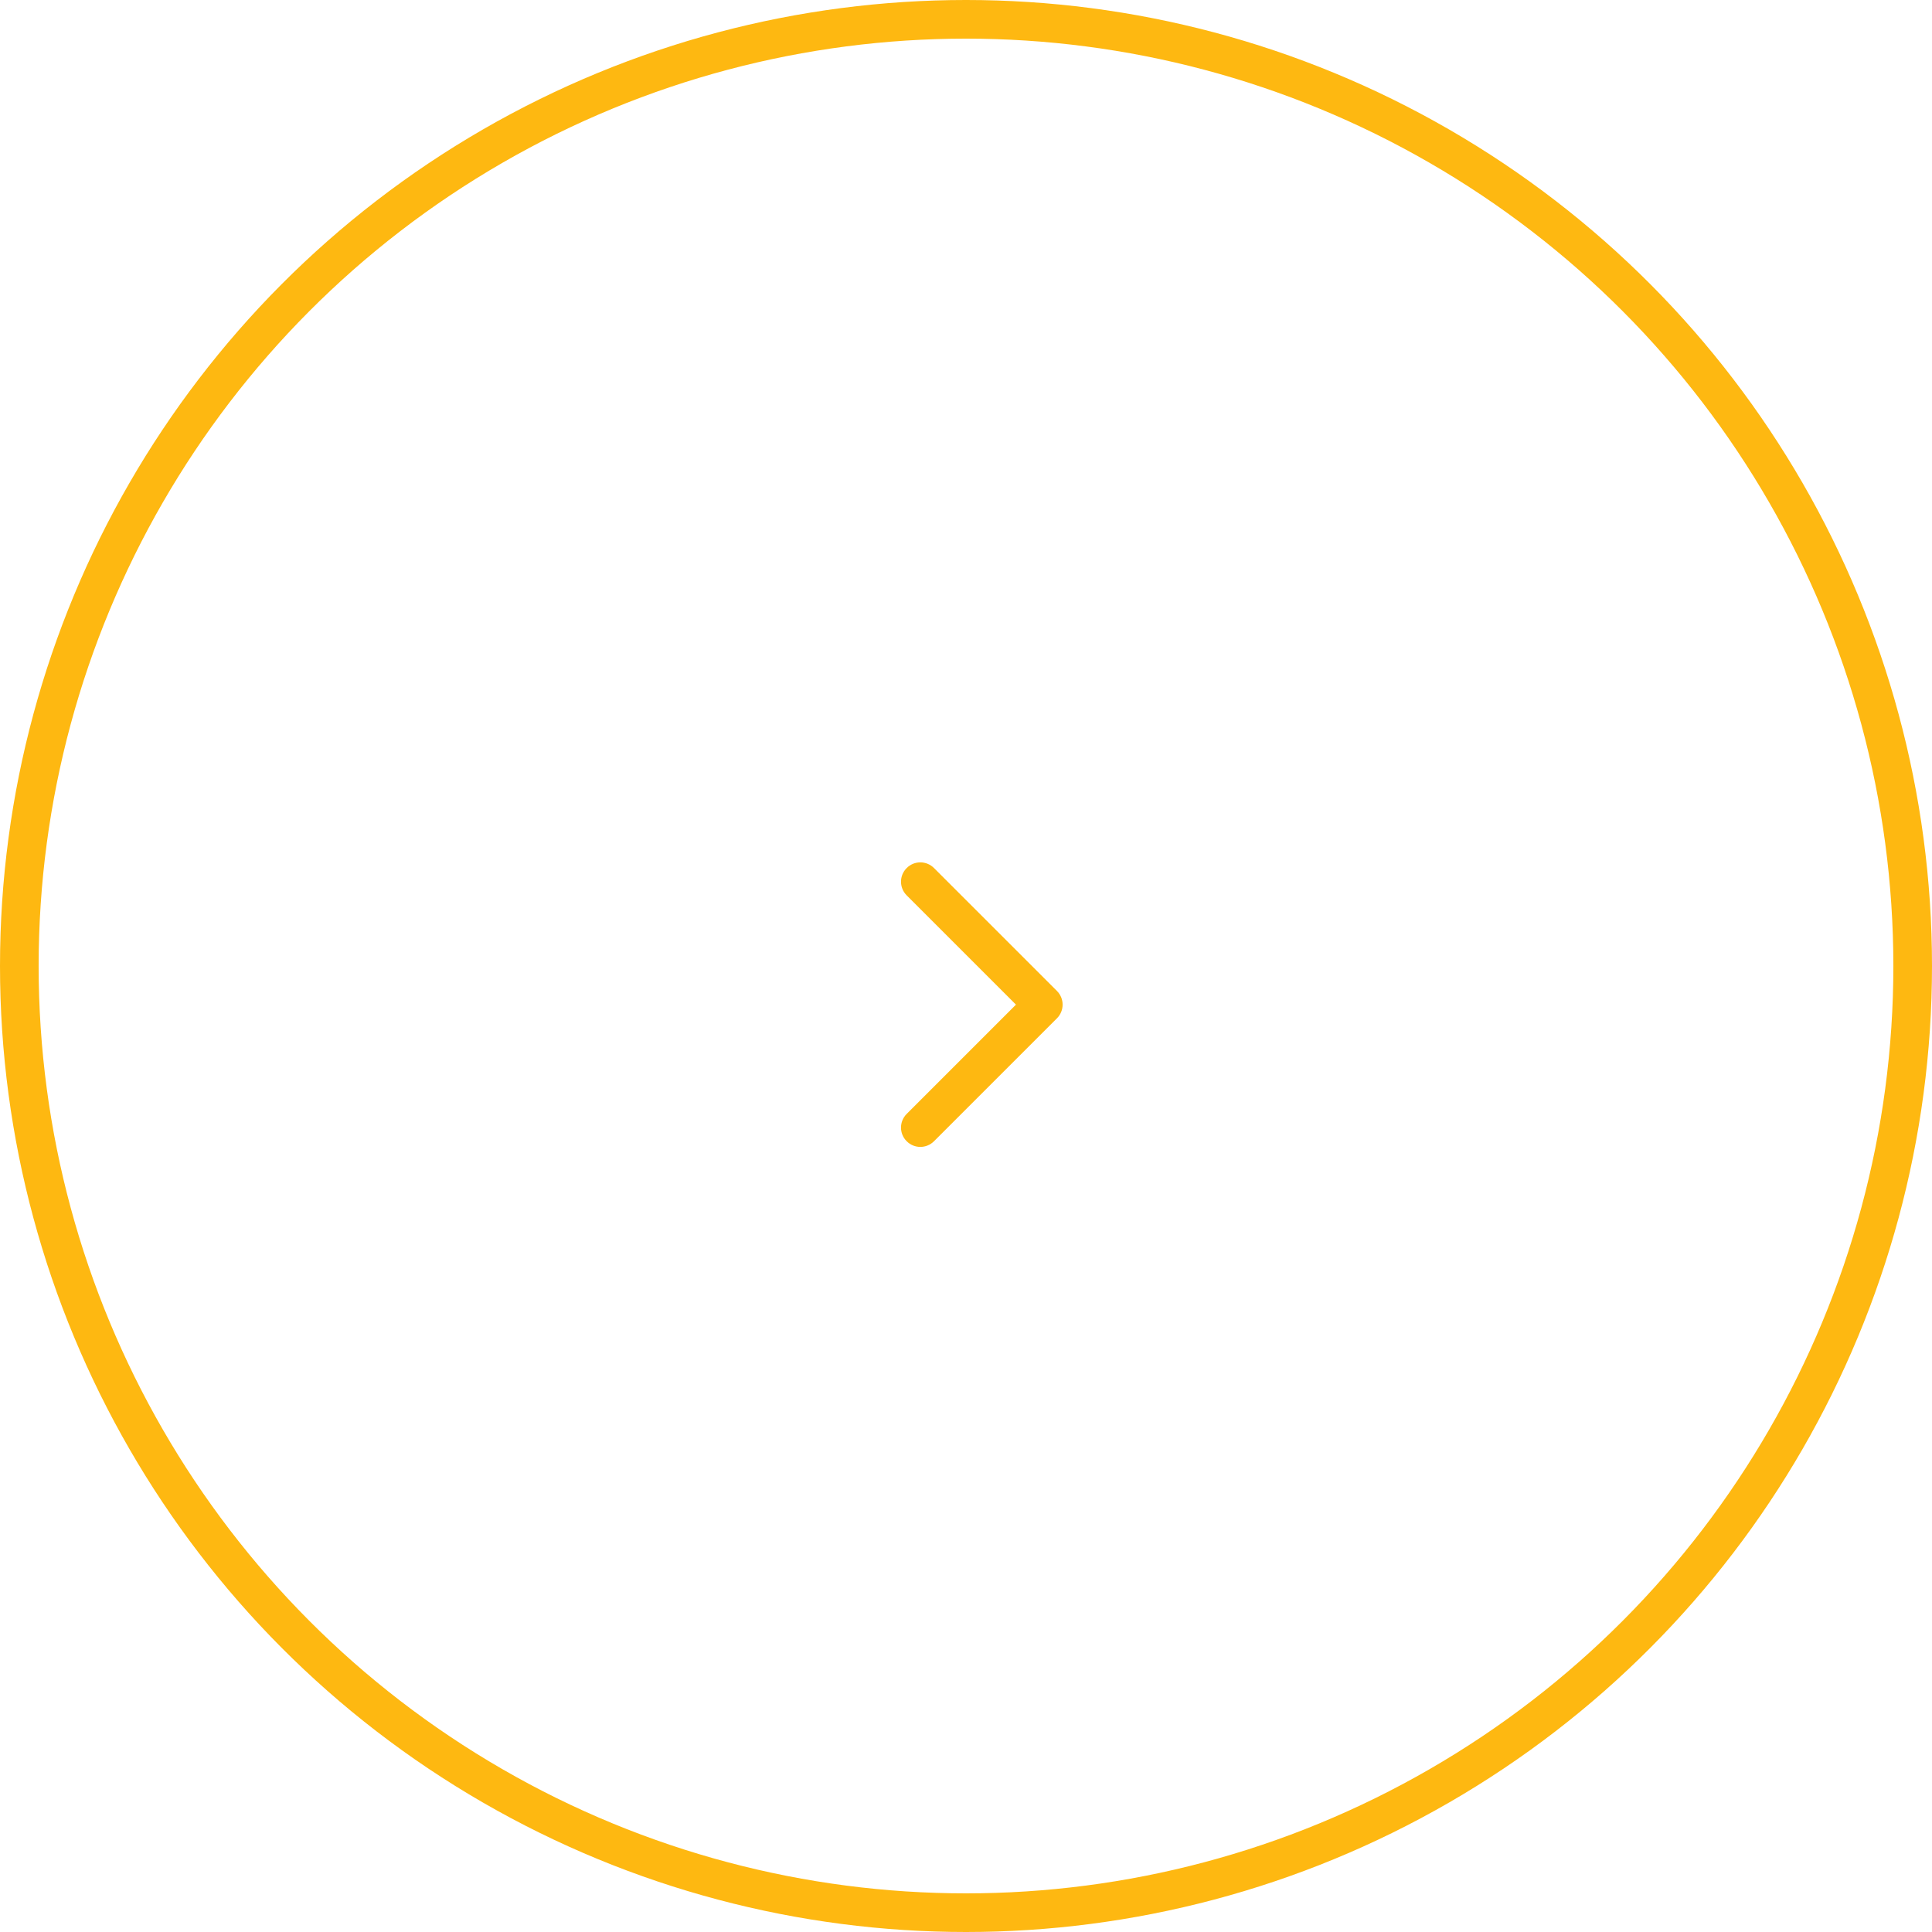 <?xml version="1.0" encoding="UTF-8"?> <svg xmlns="http://www.w3.org/2000/svg" width="50" height="50" viewBox="0 0 50 50" fill="none"><circle cx="25" cy="25" r="24.5" stroke="#FEB811"></circle><path d="M27.354 26.354C27.549 26.158 27.549 25.842 27.354 25.646L24.172 22.465C23.976 22.269 23.66 22.269 23.465 22.465C23.269 22.66 23.269 22.976 23.465 23.172L26.293 26L23.465 28.828C23.269 29.024 23.269 29.34 23.465 29.535C23.66 29.731 23.976 29.731 24.172 29.535L27.354 26.354ZM27 26V26.5H27V26V25.5H27V26Z" fill="#FEB811"></path></svg> 